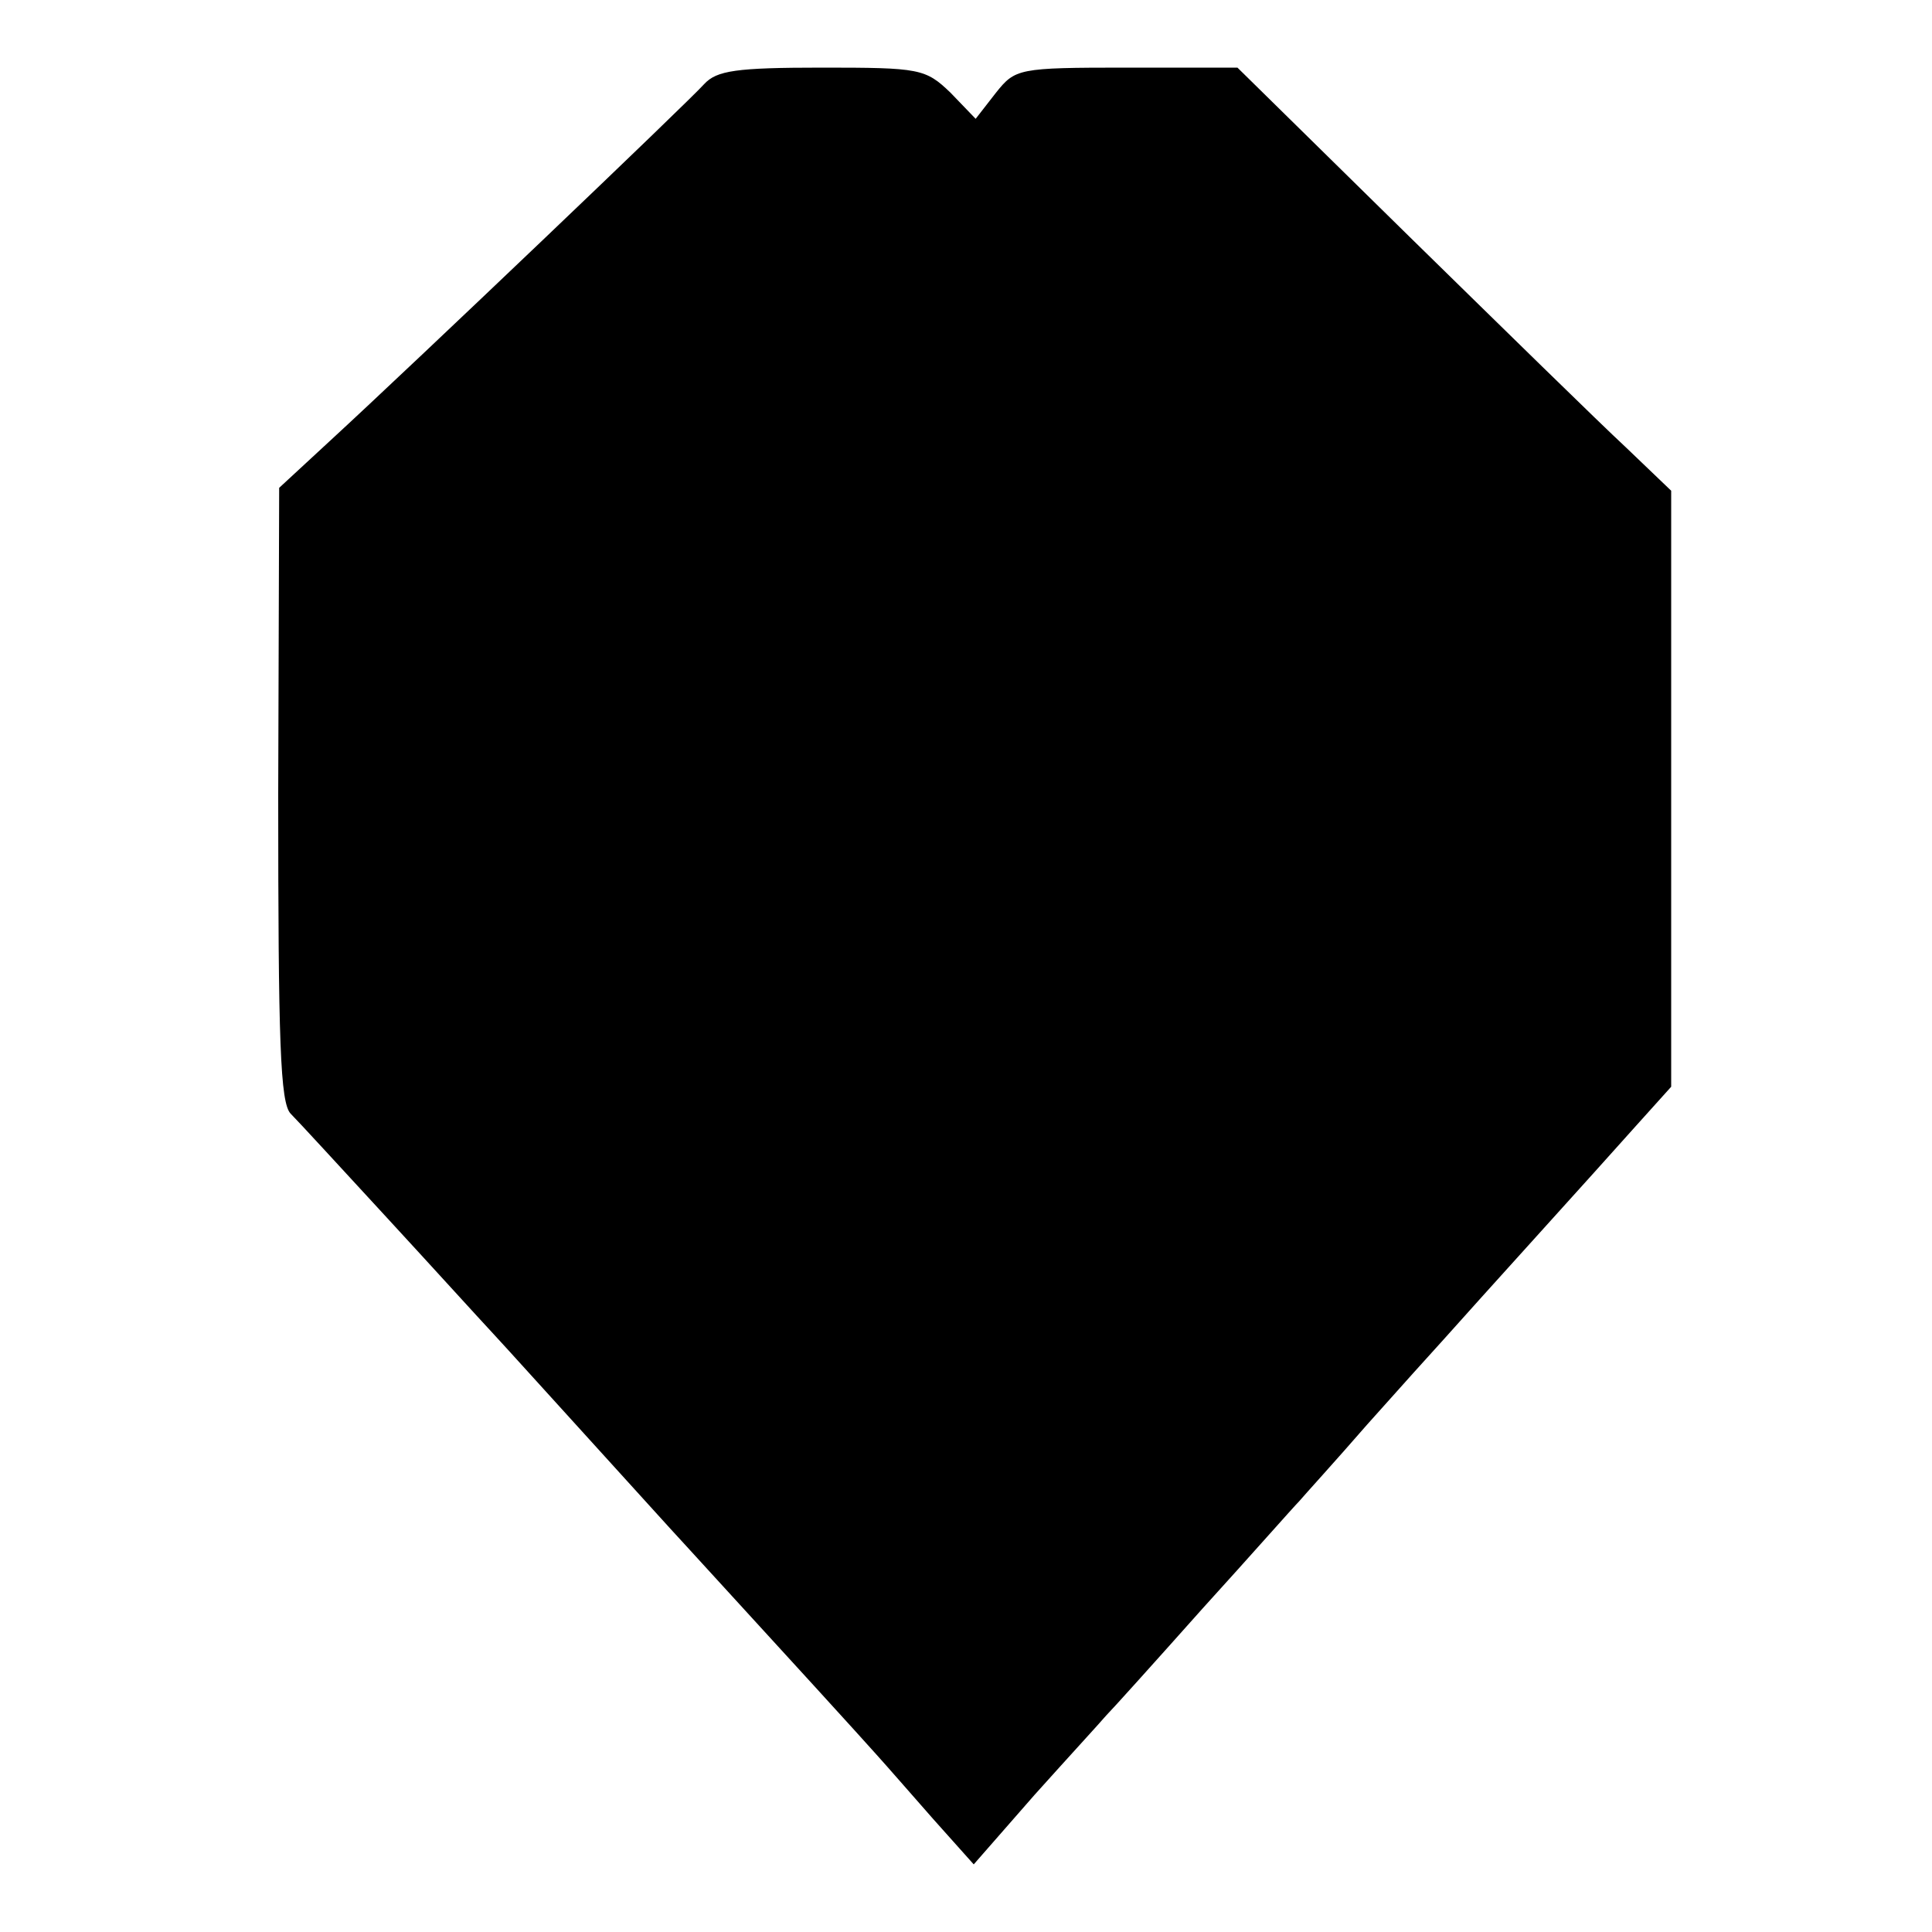 <?xml version="1.0" standalone="no"?>
<!DOCTYPE svg PUBLIC "-//W3C//DTD SVG 20010904//EN"
 "http://www.w3.org/TR/2001/REC-SVG-20010904/DTD/svg10.dtd">
<svg version="1.0" xmlns="http://www.w3.org/2000/svg"
 width="200pt" height="200pt" viewBox="0 0 200 200"
 preserveAspectRatio="xMidYMid meet">
<g transform="translate(0,200) scale(0.1,-0.1)"
fill="#000000" stroke="none">
<path d="M729 1913 c-17 -19 -299 -288 -387 -369 l-53 -49 -1 -317 c0 -257 2
-320 13 -331 8 -8 52 -56 99 -107 47 -51 96 -105 110 -120 14 -15 59 -65 100
-110 41 -45 86 -95 100 -110 109 -119 181 -198 197 -216 10 -11 37 -42 59 -67
l42 -47 63 72 c35 39 69 76 74 82 6 6 51 56 100 111 50 55 94 105 100 111 5 6
37 41 70 79 33 37 69 77 80 89 31 35 159 176 199 221 l36 40 0 308 0 309 -47
45 c-27 25 -128 124 -225 219 l-177 174 -115 0 c-112 0 -115 -1 -135 -26 l-21
-27 -26 27 c-26 25 -32 26 -133 26 -89 0 -109 -3 -122 -17z"/>
</g>
</svg>
